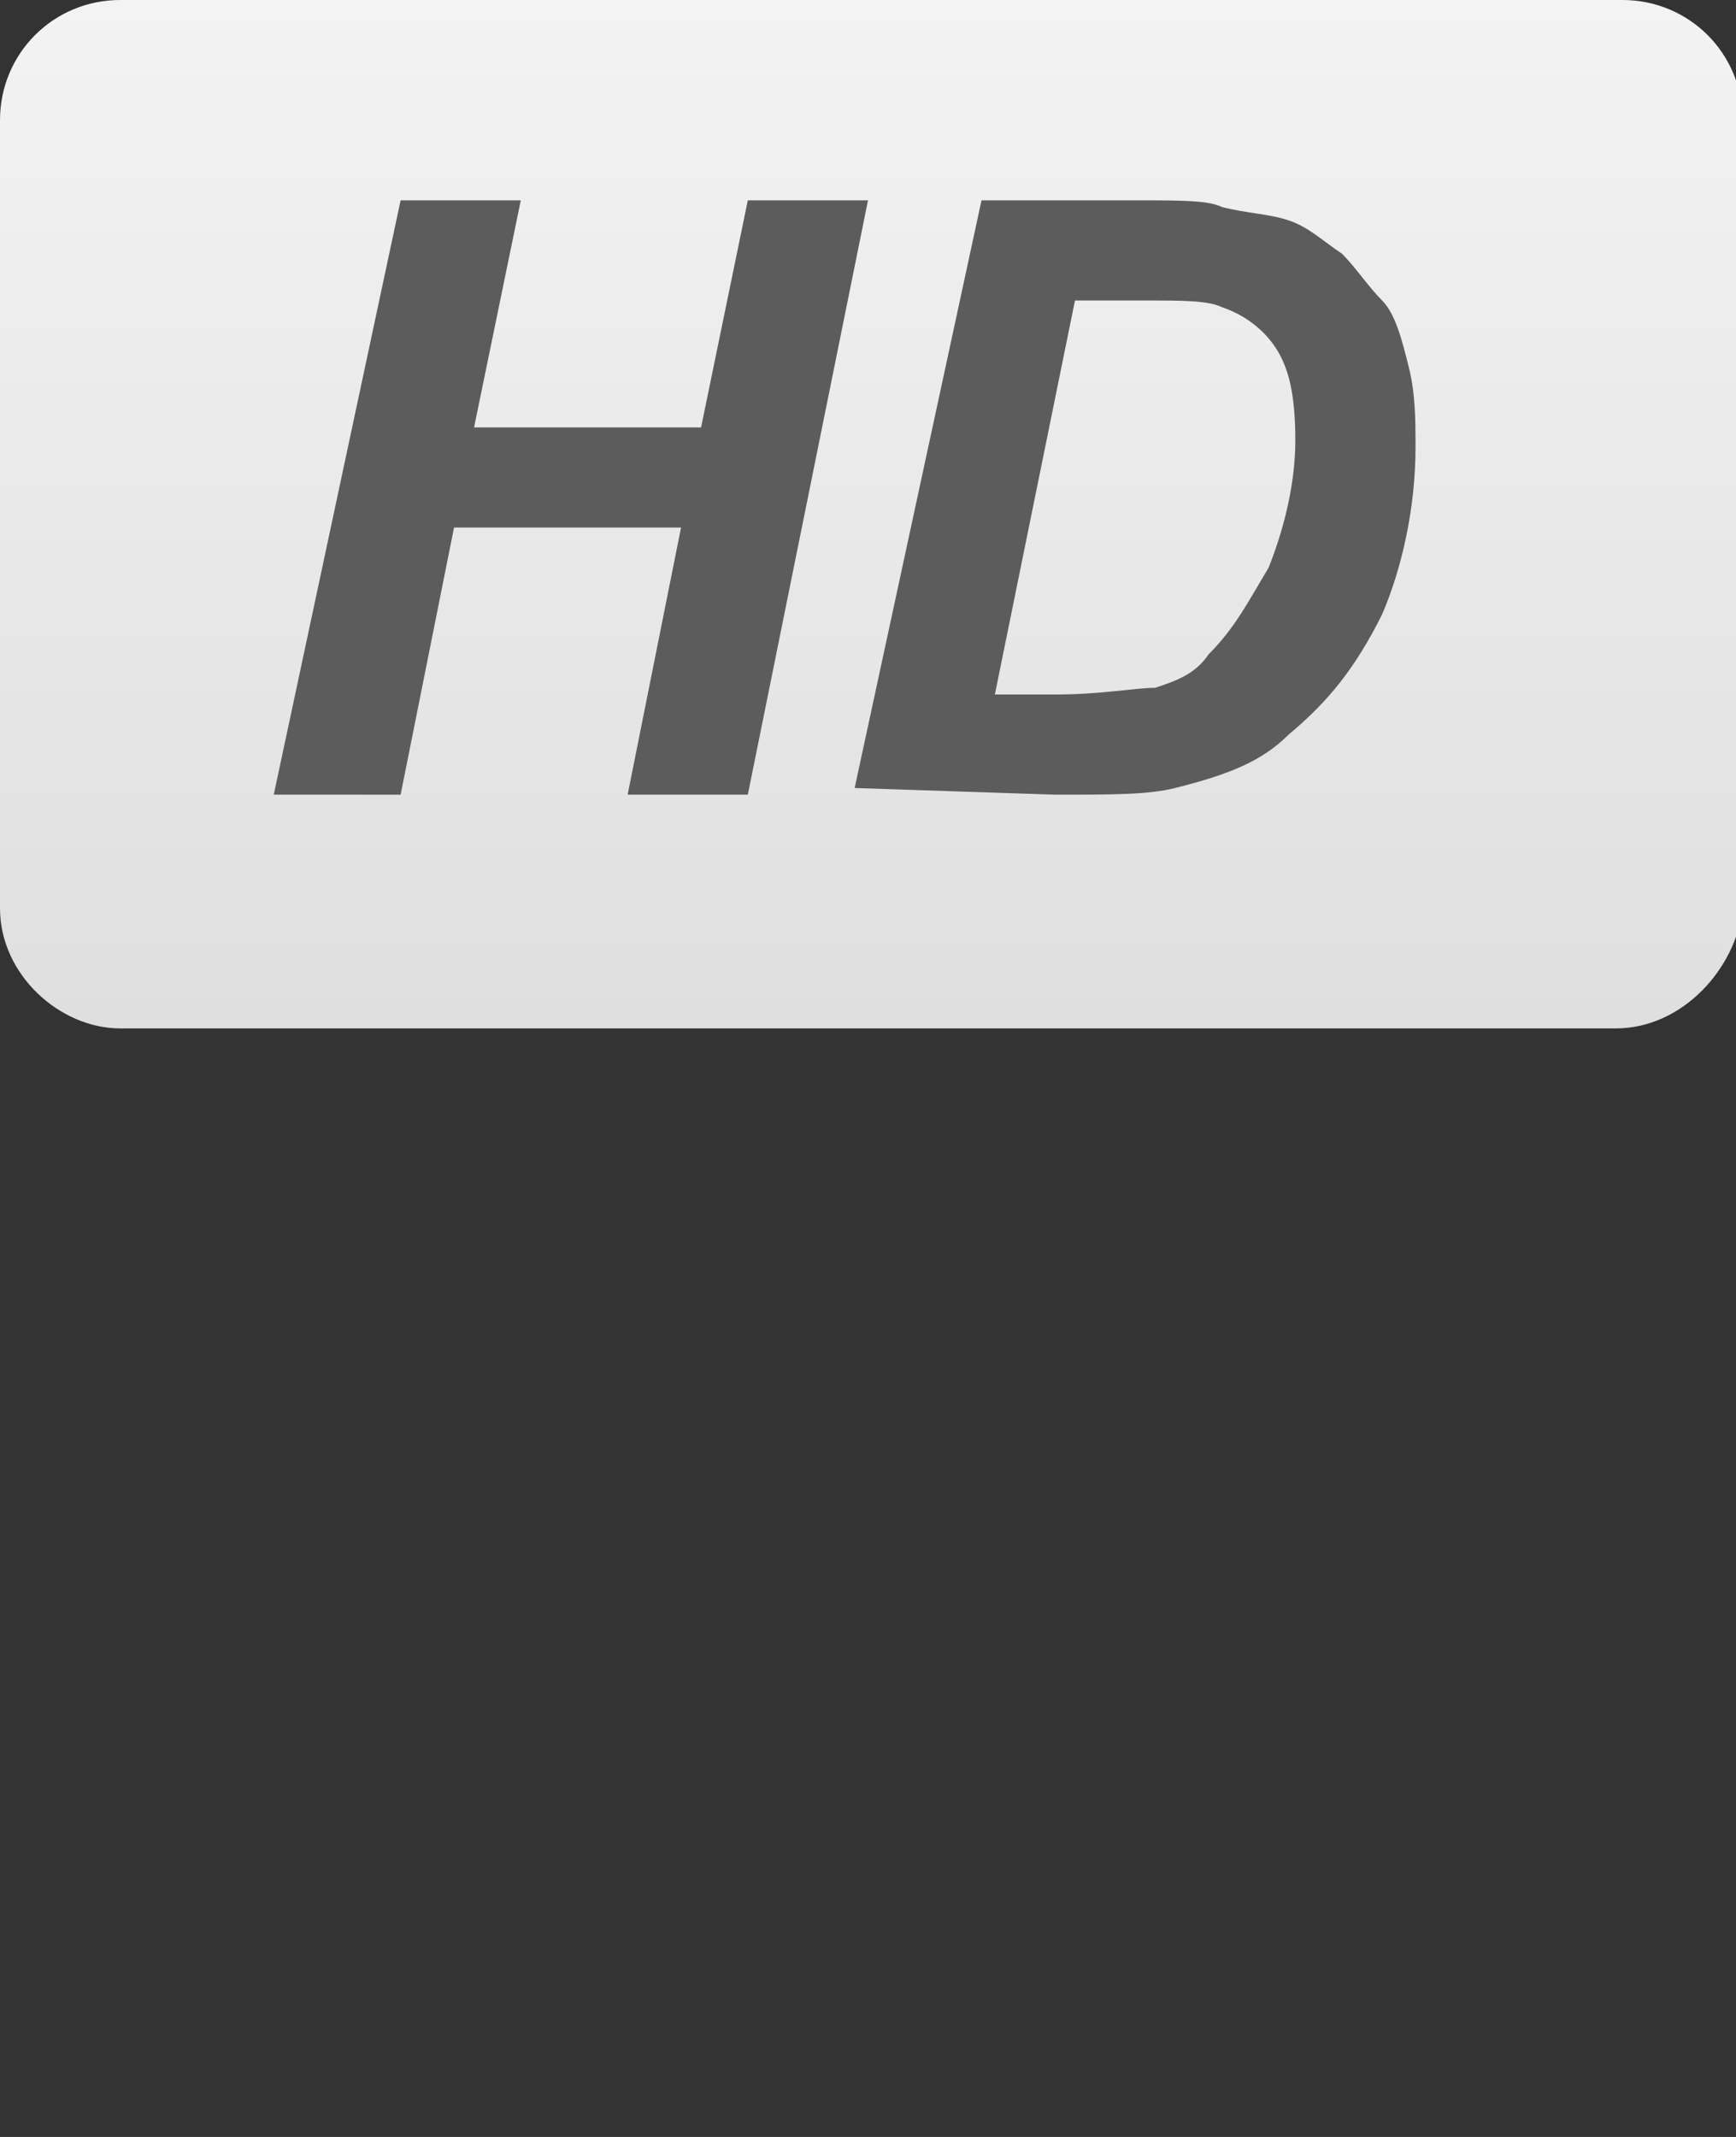 <?xml version="1.0" encoding="utf-8"?>
<!-- Generator: Adobe Illustrator 18.1.1, SVG Export Plug-In . SVG Version: 6.00 Build 0)  -->
<svg version="1.1" id="Layer_1" xmlns="http://www.w3.org/2000/svg" xmlns:xlink="http://www.w3.org/1999/xlink" x="0px" y="0px"
	 viewBox="0 0 26 32" enable-background="new 0 0 26 32" xml:space="preserve">
<rect x="0" y="0" width="26" height="32" fill="#333333" stroke="none"/>
<g id="Layer_2">
	
		<linearGradient id="SVGID_1_" gradientUnits="userSpaceOnUse" x1="22" y1="46.077" x2="22" y2="20.077" gradientTransform="matrix(0.591 0 0 -0.591 0 27.227)">
		<stop  offset="0" style="stop-color:#F3F3F3"/>
		<stop  offset="1" style="stop-color:#DFDFDF"/>
	</linearGradient>
	<path fill="url(#SVGID_1_)" d="M24.2,15.4H1.8c-0.9,0-1.8-0.8-1.8-1.8V1.8C0,0.8,0.8,0,1.8,0h22.5c1,0,1.8,0.8,1.8,1.8v11.8
		C26,14.5,25.2,15.4,24.2,15.4z"/>
</g>
<g id="Layer_3">
	<g>
		<path fill="#5C5C5C" d="M10.2,7.9H6.8l-0.8,4H4.1L6,3h1.8L7.1,6.4h3.4L11.2,3h1.8l-1.8,8.9H9.4L10.2,7.9z"/>
		<path fill="#5C5C5C" d="M12.8,11.8L14.7,3H17c0.7,0,1.1,0,1.3,0.1c0.4,0.1,0.7,0.1,1,0.2c0.3,0.1,0.5,0.3,0.8,0.5
			c0.2,0.2,0.4,0.5,0.6,0.7c0.2,0.2,0.3,0.6,0.4,1c0.1,0.4,0.1,0.8,0.1,1.2c0,0.9-0.2,1.8-0.5,2.5c-0.4,0.8-0.8,1.3-1.4,1.8
			c-0.4,0.4-0.9,0.6-1.7,0.8c-0.4,0.1-0.9,0.1-1.8,0.1L12.8,11.8L12.8,11.8z M14.9,10.4h0.9c0.7,0,1.2-0.1,1.5-0.1
			c0.3-0.1,0.6-0.2,0.8-0.5c0.4-0.4,0.6-0.8,0.9-1.3c0.2-0.5,0.4-1.2,0.4-1.9c0-0.7-0.1-1.1-0.3-1.4s-0.5-0.5-0.8-0.6
			c-0.2-0.1-0.6-0.1-1.1-0.1h-1.1L14.9,10.4z"/>
	</g>
</g>
</svg>
